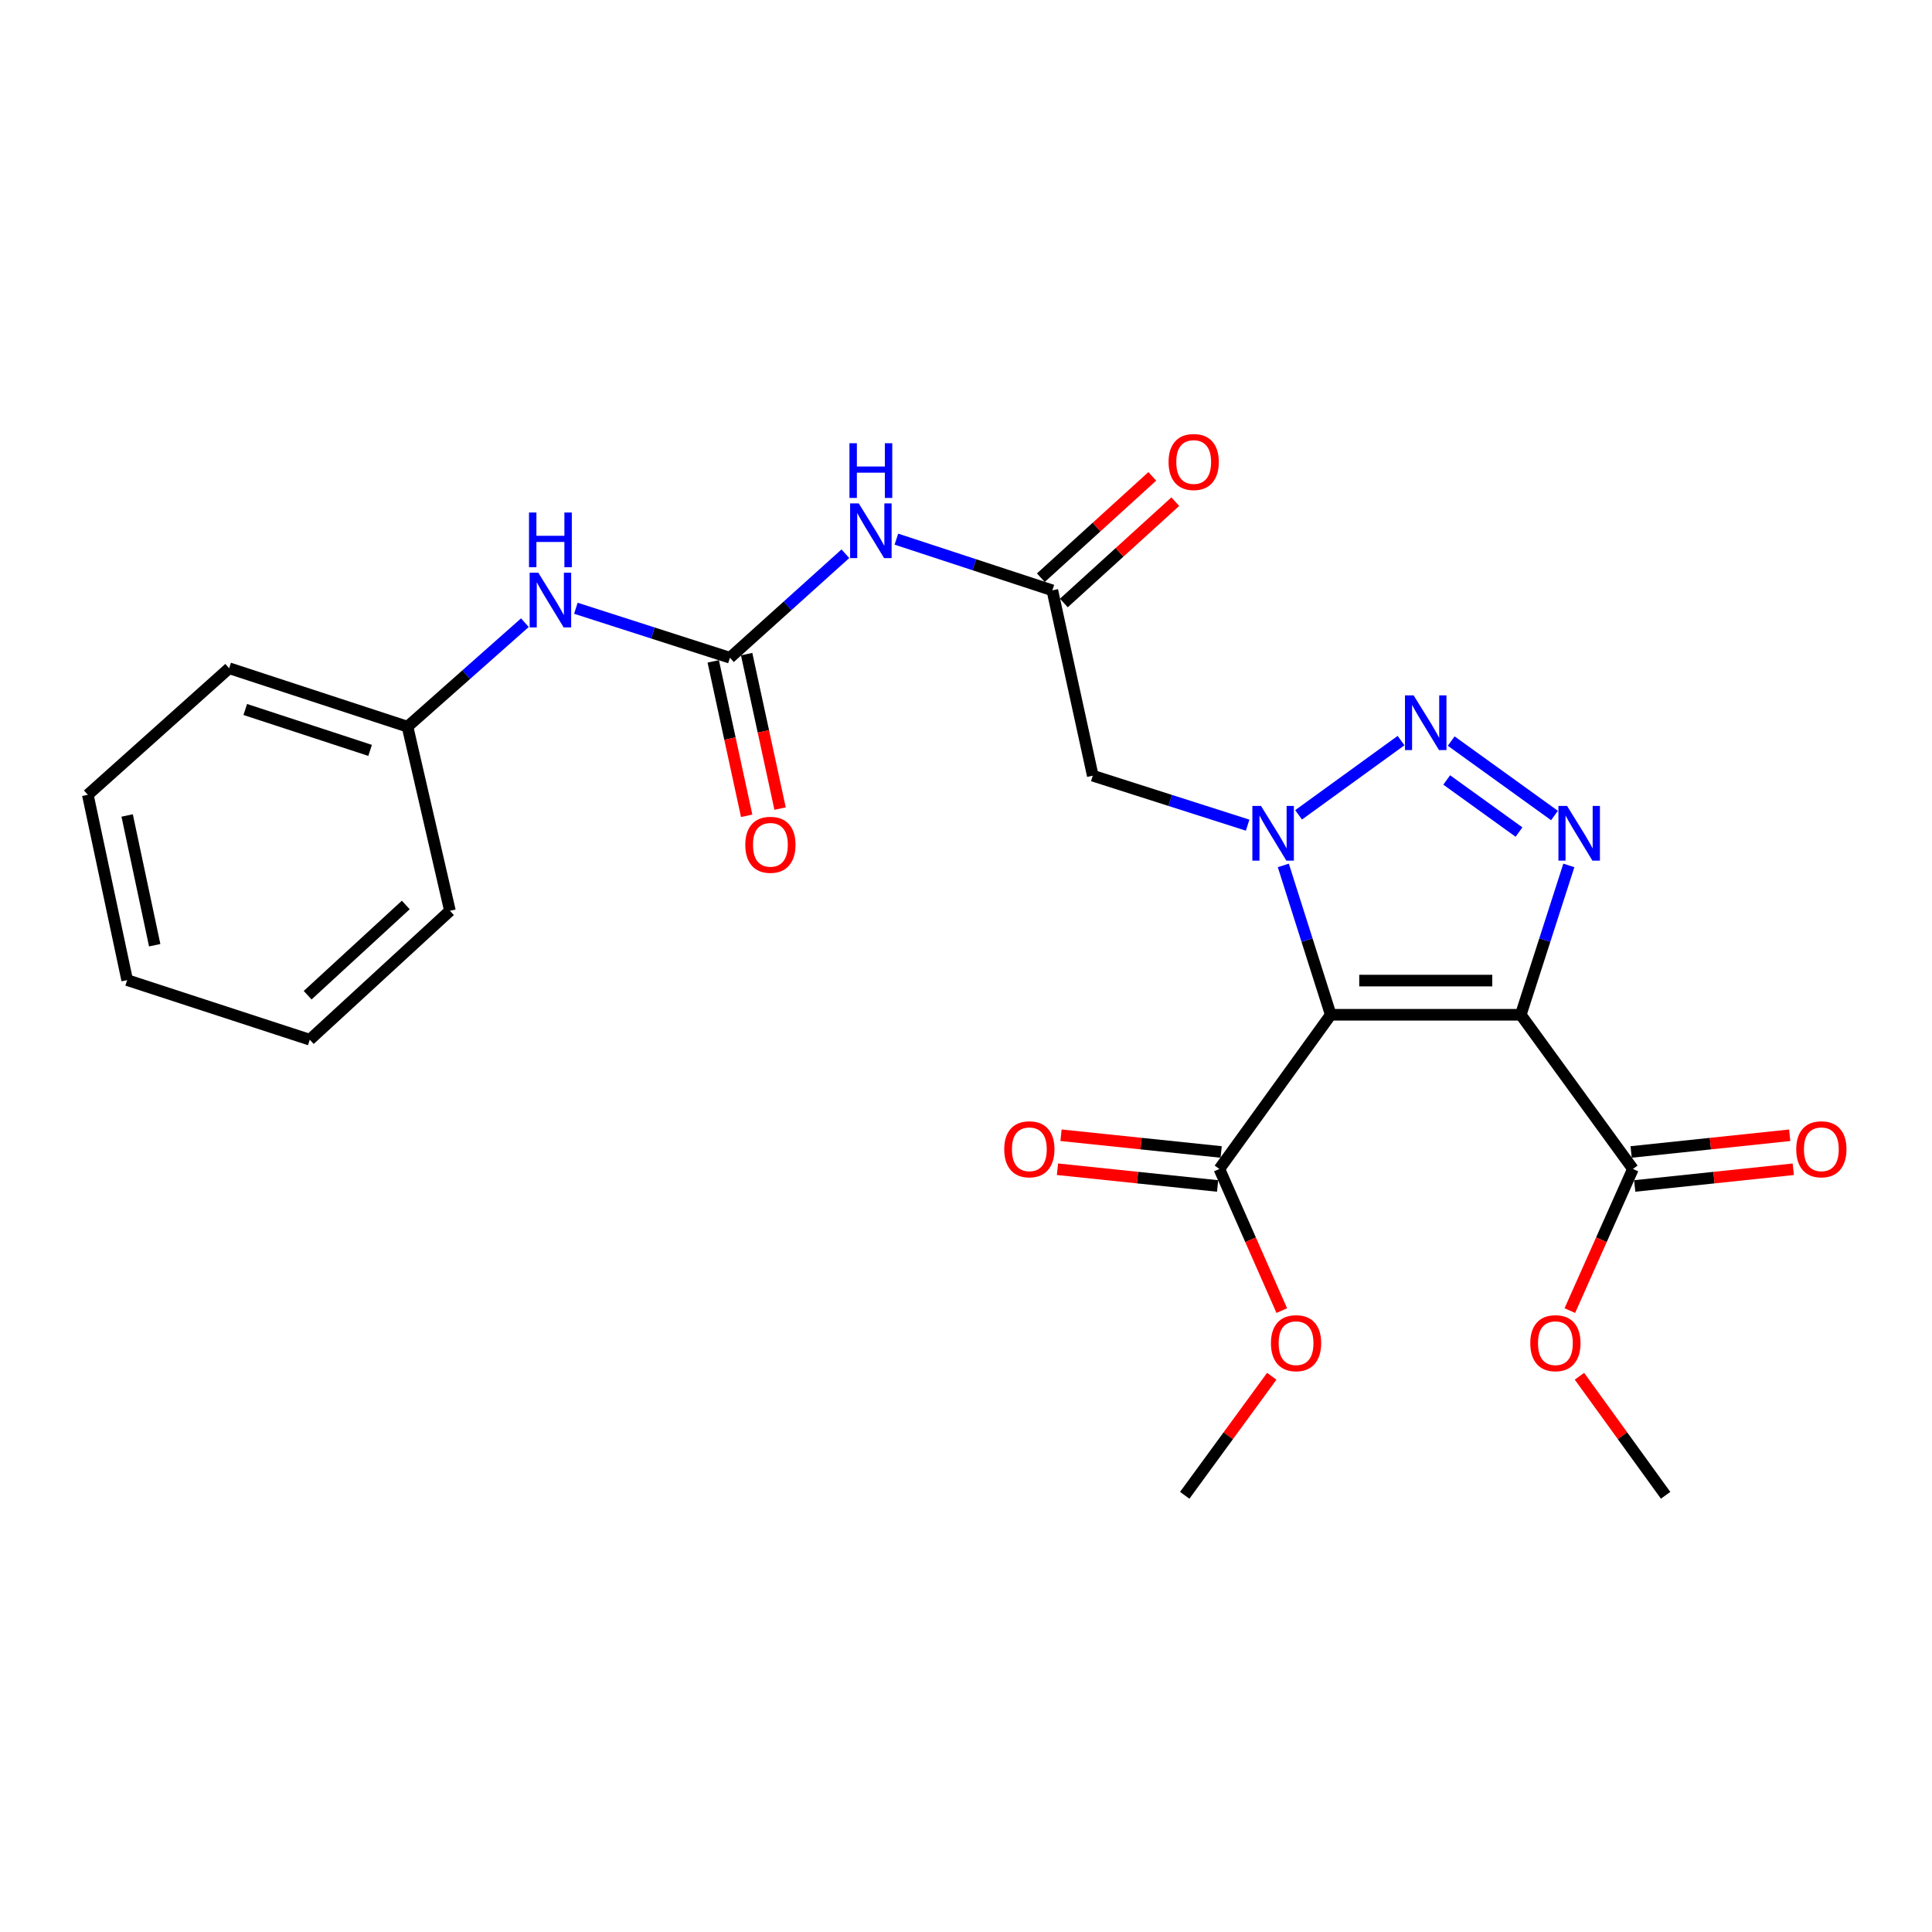 <?xml version='1.0' encoding='iso-8859-1'?>
<svg version='1.1' baseProfile='full'
              xmlns='http://www.w3.org/2000/svg'
                      xmlns:rdkit='http://www.rdkit.org/xml'
                      xmlns:xlink='http://www.w3.org/1999/xlink'
                  xml:space='preserve'
width='1000px' height='1000px' viewBox='0 0 1000 1000'>
<!-- END OF HEADER -->
<rect style='opacity:1.0;fill:#FFFFFF;stroke:none' width='1000' height='1000' x='0' y='0'> </rect>
<path class='bond-0' d='M 688.786,525.242 L 676.514,486.591' style='fill:none;fill-rule:evenodd;stroke:#000000;stroke-width:6px;stroke-linecap:butt;stroke-linejoin:miter;stroke-opacity:1' />
<path class='bond-0' d='M 676.514,486.591 L 664.242,447.939' style='fill:none;fill-rule:evenodd;stroke:#0000FF;stroke-width:6px;stroke-linecap:butt;stroke-linejoin:miter;stroke-opacity:1' />
<path class='bond-1' d='M 688.786,525.242 L 787.155,525.242' style='fill:none;fill-rule:evenodd;stroke:#000000;stroke-width:6px;stroke-linecap:butt;stroke-linejoin:miter;stroke-opacity:1' />
<path class='bond-1' d='M 703.541,507.55 L 772.4,507.55' style='fill:none;fill-rule:evenodd;stroke:#000000;stroke-width:6px;stroke-linecap:butt;stroke-linejoin:miter;stroke-opacity:1' />
<path class='bond-8' d='M 688.786,525.242 L 631.148,605.054' style='fill:none;fill-rule:evenodd;stroke:#000000;stroke-width:6px;stroke-linecap:butt;stroke-linejoin:miter;stroke-opacity:1' />
<path class='bond-2' d='M 672.143,421.765 L 725.179,383.328' style='fill:none;fill-rule:evenodd;stroke:#0000FF;stroke-width:6px;stroke-linecap:butt;stroke-linejoin:miter;stroke-opacity:1' />
<path class='bond-4' d='M 645.775,427.102 L 605.696,414.298' style='fill:none;fill-rule:evenodd;stroke:#0000FF;stroke-width:6px;stroke-linecap:butt;stroke-linejoin:miter;stroke-opacity:1' />
<path class='bond-4' d='M 605.696,414.298 L 565.618,401.494' style='fill:none;fill-rule:evenodd;stroke:#000000;stroke-width:6px;stroke-linecap:butt;stroke-linejoin:miter;stroke-opacity:1' />
<path class='bond-3' d='M 787.155,525.242 L 799.592,486.592' style='fill:none;fill-rule:evenodd;stroke:#000000;stroke-width:6px;stroke-linecap:butt;stroke-linejoin:miter;stroke-opacity:1' />
<path class='bond-3' d='M 799.592,486.592 L 812.029,447.942' style='fill:none;fill-rule:evenodd;stroke:#0000FF;stroke-width:6px;stroke-linecap:butt;stroke-linejoin:miter;stroke-opacity:1' />
<path class='bond-9' d='M 787.155,525.242 L 845.196,605.054' style='fill:none;fill-rule:evenodd;stroke:#000000;stroke-width:6px;stroke-linecap:butt;stroke-linejoin:miter;stroke-opacity:1' />
<path class='bond-25' d='M 751.138,383.576 L 804.598,422.104' style='fill:none;fill-rule:evenodd;stroke:#0000FF;stroke-width:6px;stroke-linecap:butt;stroke-linejoin:miter;stroke-opacity:1' />
<path class='bond-25' d='M 748.813,403.708 L 786.235,430.678' style='fill:none;fill-rule:evenodd;stroke:#0000FF;stroke-width:6px;stroke-linecap:butt;stroke-linejoin:miter;stroke-opacity:1' />
<path class='bond-7' d='M 565.618,401.494 L 544.692,305.563' style='fill:none;fill-rule:evenodd;stroke:#000000;stroke-width:6px;stroke-linecap:butt;stroke-linejoin:miter;stroke-opacity:1' />
<path class='bond-5' d='M 377.814,340.446 L 407.688,313.531' style='fill:none;fill-rule:evenodd;stroke:#000000;stroke-width:6px;stroke-linecap:butt;stroke-linejoin:miter;stroke-opacity:1' />
<path class='bond-5' d='M 407.688,313.531 L 437.561,286.617' style='fill:none;fill-rule:evenodd;stroke:#0000FF;stroke-width:6px;stroke-linecap:butt;stroke-linejoin:miter;stroke-opacity:1' />
<path class='bond-10' d='M 377.814,340.446 L 337.942,327.638' style='fill:none;fill-rule:evenodd;stroke:#000000;stroke-width:6px;stroke-linecap:butt;stroke-linejoin:miter;stroke-opacity:1' />
<path class='bond-10' d='M 337.942,327.638 L 298.07,314.829' style='fill:none;fill-rule:evenodd;stroke:#0000FF;stroke-width:6px;stroke-linecap:butt;stroke-linejoin:miter;stroke-opacity:1' />
<path class='bond-11' d='M 369.168,342.318 L 377.823,382.29' style='fill:none;fill-rule:evenodd;stroke:#000000;stroke-width:6px;stroke-linecap:butt;stroke-linejoin:miter;stroke-opacity:1' />
<path class='bond-11' d='M 377.823,382.29 L 386.478,422.261' style='fill:none;fill-rule:evenodd;stroke:#FF0000;stroke-width:6px;stroke-linecap:butt;stroke-linejoin:miter;stroke-opacity:1' />
<path class='bond-11' d='M 386.46,338.574 L 395.115,378.546' style='fill:none;fill-rule:evenodd;stroke:#000000;stroke-width:6px;stroke-linecap:butt;stroke-linejoin:miter;stroke-opacity:1' />
<path class='bond-11' d='M 395.115,378.546 L 403.769,418.517' style='fill:none;fill-rule:evenodd;stroke:#FF0000;stroke-width:6px;stroke-linecap:butt;stroke-linejoin:miter;stroke-opacity:1' />
<path class='bond-6' d='M 463.967,279.066 L 504.33,292.314' style='fill:none;fill-rule:evenodd;stroke:#0000FF;stroke-width:6px;stroke-linecap:butt;stroke-linejoin:miter;stroke-opacity:1' />
<path class='bond-6' d='M 504.33,292.314 L 544.692,305.563' style='fill:none;fill-rule:evenodd;stroke:#000000;stroke-width:6px;stroke-linecap:butt;stroke-linejoin:miter;stroke-opacity:1' />
<path class='bond-14' d='M 550.643,312.108 L 579.486,285.885' style='fill:none;fill-rule:evenodd;stroke:#000000;stroke-width:6px;stroke-linecap:butt;stroke-linejoin:miter;stroke-opacity:1' />
<path class='bond-14' d='M 579.486,285.885 L 608.329,259.662' style='fill:none;fill-rule:evenodd;stroke:#FF0000;stroke-width:6px;stroke-linecap:butt;stroke-linejoin:miter;stroke-opacity:1' />
<path class='bond-14' d='M 538.741,299.017 L 567.584,272.794' style='fill:none;fill-rule:evenodd;stroke:#000000;stroke-width:6px;stroke-linecap:butt;stroke-linejoin:miter;stroke-opacity:1' />
<path class='bond-14' d='M 567.584,272.794 L 596.427,246.571' style='fill:none;fill-rule:evenodd;stroke:#FF0000;stroke-width:6px;stroke-linecap:butt;stroke-linejoin:miter;stroke-opacity:1' />
<path class='bond-12' d='M 632.067,596.256 L 590.624,591.928' style='fill:none;fill-rule:evenodd;stroke:#000000;stroke-width:6px;stroke-linecap:butt;stroke-linejoin:miter;stroke-opacity:1' />
<path class='bond-12' d='M 590.624,591.928 L 549.18,587.6' style='fill:none;fill-rule:evenodd;stroke:#FF0000;stroke-width:6px;stroke-linecap:butt;stroke-linejoin:miter;stroke-opacity:1' />
<path class='bond-12' d='M 630.229,613.852 L 588.786,609.525' style='fill:none;fill-rule:evenodd;stroke:#000000;stroke-width:6px;stroke-linecap:butt;stroke-linejoin:miter;stroke-opacity:1' />
<path class='bond-12' d='M 588.786,609.525 L 547.342,605.197' style='fill:none;fill-rule:evenodd;stroke:#FF0000;stroke-width:6px;stroke-linecap:butt;stroke-linejoin:miter;stroke-opacity:1' />
<path class='bond-15' d='M 631.148,605.054 L 647.297,641.71' style='fill:none;fill-rule:evenodd;stroke:#000000;stroke-width:6px;stroke-linecap:butt;stroke-linejoin:miter;stroke-opacity:1' />
<path class='bond-15' d='M 647.297,641.71 L 663.445,678.366' style='fill:none;fill-rule:evenodd;stroke:#FF0000;stroke-width:6px;stroke-linecap:butt;stroke-linejoin:miter;stroke-opacity:1' />
<path class='bond-13' d='M 846.122,613.852 L 887.163,609.53' style='fill:none;fill-rule:evenodd;stroke:#000000;stroke-width:6px;stroke-linecap:butt;stroke-linejoin:miter;stroke-opacity:1' />
<path class='bond-13' d='M 887.163,609.53 L 928.204,605.207' style='fill:none;fill-rule:evenodd;stroke:#FF0000;stroke-width:6px;stroke-linecap:butt;stroke-linejoin:miter;stroke-opacity:1' />
<path class='bond-13' d='M 844.269,596.257 L 885.31,591.935' style='fill:none;fill-rule:evenodd;stroke:#000000;stroke-width:6px;stroke-linecap:butt;stroke-linejoin:miter;stroke-opacity:1' />
<path class='bond-13' d='M 885.31,591.935 L 926.351,587.612' style='fill:none;fill-rule:evenodd;stroke:#FF0000;stroke-width:6px;stroke-linecap:butt;stroke-linejoin:miter;stroke-opacity:1' />
<path class='bond-16' d='M 845.196,605.054 L 828.872,641.708' style='fill:none;fill-rule:evenodd;stroke:#000000;stroke-width:6px;stroke-linecap:butt;stroke-linejoin:miter;stroke-opacity:1' />
<path class='bond-16' d='M 828.872,641.708 L 812.549,678.362' style='fill:none;fill-rule:evenodd;stroke:#FF0000;stroke-width:6px;stroke-linecap:butt;stroke-linejoin:miter;stroke-opacity:1' />
<path class='bond-17' d='M 271.68,322.299 L 241.303,349.213' style='fill:none;fill-rule:evenodd;stroke:#0000FF;stroke-width:6px;stroke-linecap:butt;stroke-linejoin:miter;stroke-opacity:1' />
<path class='bond-17' d='M 241.303,349.213 L 210.927,376.126' style='fill:none;fill-rule:evenodd;stroke:#000000;stroke-width:6px;stroke-linecap:butt;stroke-linejoin:miter;stroke-opacity:1' />
<path class='bond-18' d='M 658.262,712.348 L 635.736,743.157' style='fill:none;fill-rule:evenodd;stroke:#FF0000;stroke-width:6px;stroke-linecap:butt;stroke-linejoin:miter;stroke-opacity:1' />
<path class='bond-18' d='M 635.736,743.157 L 613.21,773.966' style='fill:none;fill-rule:evenodd;stroke:#000000;stroke-width:6px;stroke-linecap:butt;stroke-linejoin:miter;stroke-opacity:1' />
<path class='bond-19' d='M 817.517,712.34 L 839.819,743.153' style='fill:none;fill-rule:evenodd;stroke:#FF0000;stroke-width:6px;stroke-linecap:butt;stroke-linejoin:miter;stroke-opacity:1' />
<path class='bond-19' d='M 839.819,743.153 L 862.121,773.966' style='fill:none;fill-rule:evenodd;stroke:#000000;stroke-width:6px;stroke-linecap:butt;stroke-linejoin:miter;stroke-opacity:1' />
<path class='bond-20' d='M 210.927,376.126 L 118.612,345.882' style='fill:none;fill-rule:evenodd;stroke:#000000;stroke-width:6px;stroke-linecap:butt;stroke-linejoin:miter;stroke-opacity:1' />
<path class='bond-20' d='M 191.571,388.402 L 126.951,367.231' style='fill:none;fill-rule:evenodd;stroke:#000000;stroke-width:6px;stroke-linecap:butt;stroke-linejoin:miter;stroke-opacity:1' />
<path class='bond-21' d='M 210.927,376.126 L 232.885,471.428' style='fill:none;fill-rule:evenodd;stroke:#000000;stroke-width:6px;stroke-linecap:butt;stroke-linejoin:miter;stroke-opacity:1' />
<path class='bond-23' d='M 118.612,345.882 L 45.455,411.373' style='fill:none;fill-rule:evenodd;stroke:#000000;stroke-width:6px;stroke-linecap:butt;stroke-linejoin:miter;stroke-opacity:1' />
<path class='bond-22' d='M 232.885,471.428 L 160.337,538.148' style='fill:none;fill-rule:evenodd;stroke:#000000;stroke-width:6px;stroke-linecap:butt;stroke-linejoin:miter;stroke-opacity:1' />
<path class='bond-22' d='M 210.026,468.414 L 159.242,515.117' style='fill:none;fill-rule:evenodd;stroke:#000000;stroke-width:6px;stroke-linecap:butt;stroke-linejoin:miter;stroke-opacity:1' />
<path class='bond-24' d='M 160.337,538.148 L 65.82,507.304' style='fill:none;fill-rule:evenodd;stroke:#000000;stroke-width:6px;stroke-linecap:butt;stroke-linejoin:miter;stroke-opacity:1' />
<path class='bond-26' d='M 45.455,411.373 L 65.82,507.304' style='fill:none;fill-rule:evenodd;stroke:#000000;stroke-width:6px;stroke-linecap:butt;stroke-linejoin:miter;stroke-opacity:1' />
<path class='bond-26' d='M 65.816,422.088 L 80.072,489.24' style='fill:none;fill-rule:evenodd;stroke:#000000;stroke-width:6px;stroke-linecap:butt;stroke-linejoin:miter;stroke-opacity:1' />
<path  class='atom-1' d='M 652.704 417.156
L 661.984 432.156
Q 662.904 433.636, 664.384 436.316
Q 665.864 438.996, 665.944 439.156
L 665.944 417.156
L 669.704 417.156
L 669.704 445.476
L 665.824 445.476
L 655.864 429.076
Q 654.704 427.156, 653.464 424.956
Q 652.264 422.756, 651.904 422.076
L 651.904 445.476
L 648.224 445.476
L 648.224 417.156
L 652.704 417.156
' fill='#0000FF'/>
<path  class='atom-3' d='M 731.691 359.911
L 740.971 374.911
Q 741.891 376.391, 743.371 379.071
Q 744.851 381.751, 744.931 381.911
L 744.931 359.911
L 748.691 359.911
L 748.691 388.231
L 744.811 388.231
L 734.851 371.831
Q 733.691 369.911, 732.451 367.711
Q 731.251 365.511, 730.891 364.831
L 730.891 388.231
L 727.211 388.231
L 727.211 359.911
L 731.691 359.911
' fill='#0000FF'/>
<path  class='atom-4' d='M 811.119 417.156
L 820.399 432.156
Q 821.319 433.636, 822.799 436.316
Q 824.279 438.996, 824.359 439.156
L 824.359 417.156
L 828.119 417.156
L 828.119 445.476
L 824.239 445.476
L 814.279 429.076
Q 813.119 427.156, 811.879 424.956
Q 810.679 422.756, 810.319 422.076
L 810.319 445.476
L 806.639 445.476
L 806.639 417.156
L 811.119 417.156
' fill='#0000FF'/>
<path  class='atom-7' d='M 444.496 260.569
L 453.776 275.569
Q 454.696 277.049, 456.176 279.729
Q 457.656 282.409, 457.736 282.569
L 457.736 260.569
L 461.496 260.569
L 461.496 288.889
L 457.616 288.889
L 447.656 272.489
Q 446.496 270.569, 445.256 268.369
Q 444.056 266.169, 443.696 265.489
L 443.696 288.889
L 440.016 288.889
L 440.016 260.569
L 444.496 260.569
' fill='#0000FF'/>
<path  class='atom-7' d='M 439.676 229.417
L 443.516 229.417
L 443.516 241.457
L 457.996 241.457
L 457.996 229.417
L 461.836 229.417
L 461.836 257.737
L 457.996 257.737
L 457.996 244.657
L 443.516 244.657
L 443.516 257.737
L 439.676 257.737
L 439.676 229.417
' fill='#0000FF'/>
<path  class='atom-11' d='M 278.63 296.435
L 287.91 311.435
Q 288.83 312.915, 290.31 315.595
Q 291.79 318.275, 291.87 318.435
L 291.87 296.435
L 295.63 296.435
L 295.63 324.755
L 291.75 324.755
L 281.79 308.355
Q 280.63 306.435, 279.39 304.235
Q 278.19 302.035, 277.83 301.355
L 277.83 324.755
L 274.15 324.755
L 274.15 296.435
L 278.63 296.435
' fill='#0000FF'/>
<path  class='atom-11' d='M 273.81 265.283
L 277.65 265.283
L 277.65 277.323
L 292.13 277.323
L 292.13 265.283
L 295.97 265.283
L 295.97 293.603
L 292.13 293.603
L 292.13 280.523
L 277.65 280.523
L 277.65 293.603
L 273.81 293.603
L 273.81 265.283
' fill='#0000FF'/>
<path  class='atom-12' d='M 385.76 437.264
Q 385.76 430.464, 389.12 426.664
Q 392.48 422.864, 398.76 422.864
Q 405.04 422.864, 408.4 426.664
Q 411.76 430.464, 411.76 437.264
Q 411.76 444.144, 408.36 448.064
Q 404.96 451.944, 398.76 451.944
Q 392.52 451.944, 389.12 448.064
Q 385.76 444.184, 385.76 437.264
M 398.76 448.744
Q 403.08 448.744, 405.4 445.864
Q 407.76 442.944, 407.76 437.264
Q 407.76 431.704, 405.4 428.904
Q 403.08 426.064, 398.76 426.064
Q 394.44 426.064, 392.08 428.864
Q 389.76 431.664, 389.76 437.264
Q 389.76 442.984, 392.08 445.864
Q 394.44 448.744, 398.76 448.744
' fill='#FF0000'/>
<path  class='atom-13' d='M 519.789 594.863
Q 519.789 588.063, 523.149 584.263
Q 526.509 580.463, 532.789 580.463
Q 539.069 580.463, 542.429 584.263
Q 545.789 588.063, 545.789 594.863
Q 545.789 601.743, 542.389 605.663
Q 538.989 609.543, 532.789 609.543
Q 526.549 609.543, 523.149 605.663
Q 519.789 601.783, 519.789 594.863
M 532.789 606.343
Q 537.109 606.343, 539.429 603.463
Q 541.789 600.543, 541.789 594.863
Q 541.789 589.303, 539.429 586.503
Q 537.109 583.663, 532.789 583.663
Q 528.469 583.663, 526.109 586.463
Q 523.789 589.263, 523.789 594.863
Q 523.789 600.583, 526.109 603.463
Q 528.469 606.343, 532.789 606.343
' fill='#FF0000'/>
<path  class='atom-14' d='M 929.729 594.863
Q 929.729 588.063, 933.089 584.263
Q 936.449 580.463, 942.729 580.463
Q 949.009 580.463, 952.369 584.263
Q 955.729 588.063, 955.729 594.863
Q 955.729 601.743, 952.329 605.663
Q 948.929 609.543, 942.729 609.543
Q 936.489 609.543, 933.089 605.663
Q 929.729 601.783, 929.729 594.863
M 942.729 606.343
Q 947.049 606.343, 949.369 603.463
Q 951.729 600.543, 951.729 594.863
Q 951.729 589.303, 949.369 586.503
Q 947.049 583.663, 942.729 583.663
Q 938.409 583.663, 936.049 586.463
Q 933.729 589.263, 933.729 594.863
Q 933.729 600.583, 936.049 603.463
Q 938.409 606.343, 942.729 606.343
' fill='#FF0000'/>
<path  class='atom-15' d='M 604.85 239.13
Q 604.85 232.33, 608.21 228.53
Q 611.57 224.73, 617.85 224.73
Q 624.13 224.73, 627.49 228.53
Q 630.85 232.33, 630.85 239.13
Q 630.85 246.01, 627.45 249.93
Q 624.05 253.81, 617.85 253.81
Q 611.61 253.81, 608.21 249.93
Q 604.85 246.05, 604.85 239.13
M 617.85 250.61
Q 622.17 250.61, 624.49 247.73
Q 626.85 244.81, 626.85 239.13
Q 626.85 233.57, 624.49 230.77
Q 622.17 227.93, 617.85 227.93
Q 613.53 227.93, 611.17 230.73
Q 608.85 233.53, 608.85 239.13
Q 608.85 244.85, 611.17 247.73
Q 613.53 250.61, 617.85 250.61
' fill='#FF0000'/>
<path  class='atom-16' d='M 657.838 695.227
Q 657.838 688.427, 661.198 684.627
Q 664.558 680.827, 670.838 680.827
Q 677.118 680.827, 680.478 684.627
Q 683.838 688.427, 683.838 695.227
Q 683.838 702.107, 680.438 706.027
Q 677.038 709.907, 670.838 709.907
Q 664.598 709.907, 661.198 706.027
Q 657.838 702.147, 657.838 695.227
M 670.838 706.707
Q 675.158 706.707, 677.478 703.827
Q 679.838 700.907, 679.838 695.227
Q 679.838 689.667, 677.478 686.867
Q 675.158 684.027, 670.838 684.027
Q 666.518 684.027, 664.158 686.827
Q 661.838 689.627, 661.838 695.227
Q 661.838 700.947, 664.158 703.827
Q 666.518 706.707, 670.838 706.707
' fill='#FF0000'/>
<path  class='atom-17' d='M 792.073 695.227
Q 792.073 688.427, 795.433 684.627
Q 798.793 680.827, 805.073 680.827
Q 811.353 680.827, 814.713 684.627
Q 818.073 688.427, 818.073 695.227
Q 818.073 702.107, 814.673 706.027
Q 811.273 709.907, 805.073 709.907
Q 798.833 709.907, 795.433 706.027
Q 792.073 702.147, 792.073 695.227
M 805.073 706.707
Q 809.393 706.707, 811.713 703.827
Q 814.073 700.907, 814.073 695.227
Q 814.073 689.667, 811.713 686.867
Q 809.393 684.027, 805.073 684.027
Q 800.753 684.027, 798.393 686.827
Q 796.073 689.627, 796.073 695.227
Q 796.073 700.947, 798.393 703.827
Q 800.753 706.707, 805.073 706.707
' fill='#FF0000'/>
</svg>

